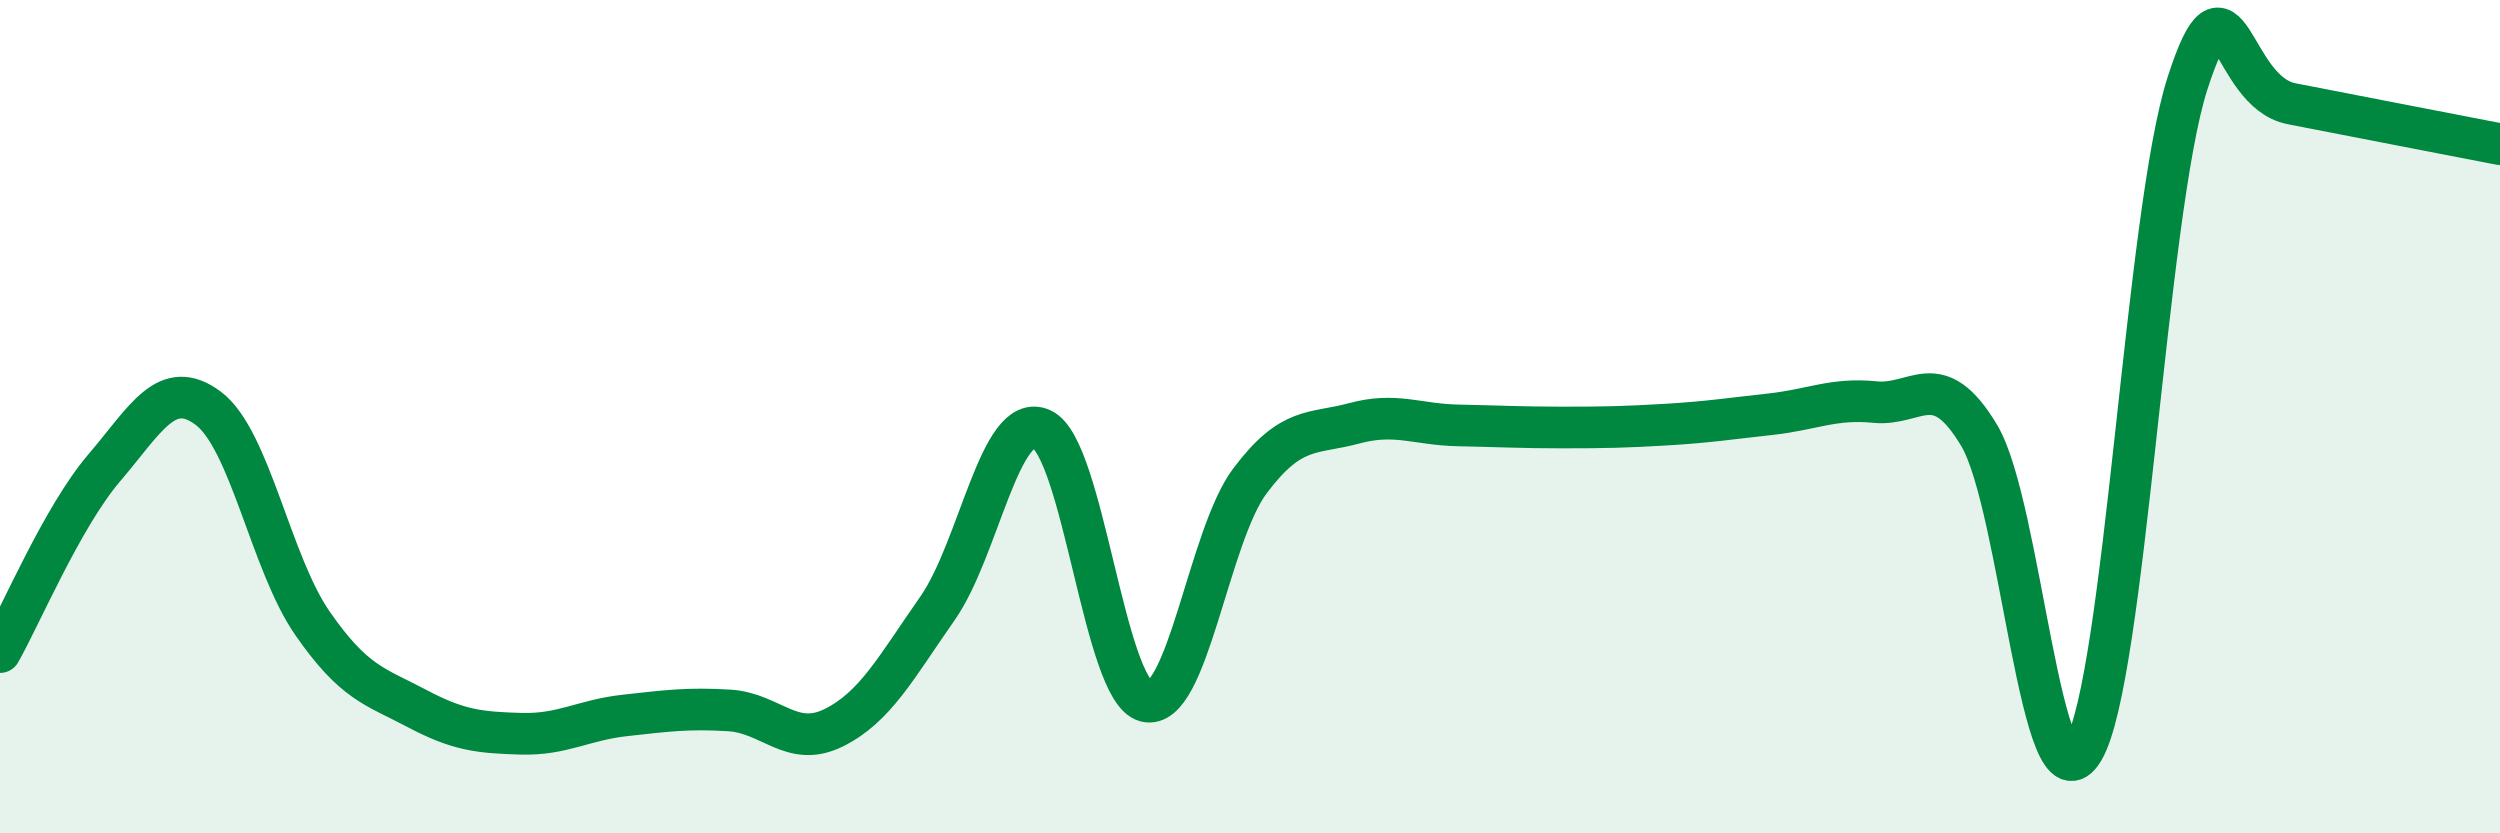 
    <svg width="60" height="20" viewBox="0 0 60 20" xmlns="http://www.w3.org/2000/svg">
      <path
        d="M 0,15.65 C 0.5,14.77 1.5,12.4 2.5,11.23 C 3.5,10.06 4,9.05 5,9.8 C 6,10.55 6.5,13.52 7.5,14.96 C 8.5,16.4 9,16.47 10,17 C 11,17.53 11.5,17.58 12.5,17.61 C 13.5,17.64 14,17.28 15,17.17 C 16,17.06 16.5,16.99 17.5,17.05 C 18.5,17.11 19,17.96 20,17.47 C 21,16.98 21.5,16.03 22.5,14.6 C 23.5,13.17 24,9.85 25,10.3 C 26,10.75 26.5,16.58 27.5,16.83 C 28.5,17.08 29,12.87 30,11.54 C 31,10.21 31.5,10.43 32.5,10.16 C 33.5,9.89 34,10.19 35,10.21 C 36,10.23 36.5,10.26 37.5,10.26 C 38.5,10.26 39,10.25 40,10.19 C 41,10.13 41.5,10.05 42.5,9.94 C 43.5,9.83 44,9.55 45,9.65 C 46,9.75 46.5,8.78 47.5,10.45 C 48.5,12.12 49,19.69 50,18 C 51,16.31 51.5,5.1 52.5,2 C 53.5,-1.1 53.5,2.2 55,2.49 C 56.5,2.78 59,3.27 60,3.46L60 20L0 20Z"
        fill="#008740"
        opacity="0.1"
        stroke-linecap="round"
        stroke-linejoin="round"
      />
      <path
        d="M 0,15.65 C 0.5,14.77 1.5,12.4 2.5,11.23 C 3.5,10.06 4,9.05 5,9.8 C 6,10.55 6.5,13.52 7.5,14.96 C 8.5,16.4 9,16.47 10,17 C 11,17.53 11.5,17.58 12.5,17.61 C 13.5,17.64 14,17.28 15,17.17 C 16,17.06 16.5,16.99 17.5,17.05 C 18.5,17.11 19,17.96 20,17.47 C 21,16.98 21.5,16.03 22.5,14.6 C 23.5,13.17 24,9.85 25,10.3 C 26,10.75 26.5,16.58 27.5,16.83 C 28.5,17.08 29,12.87 30,11.54 C 31,10.21 31.5,10.43 32.5,10.16 C 33.5,9.89 34,10.19 35,10.21 C 36,10.23 36.5,10.26 37.5,10.26 C 38.5,10.26 39,10.25 40,10.19 C 41,10.13 41.5,10.05 42.5,9.94 C 43.5,9.83 44,9.55 45,9.65 C 46,9.75 46.5,8.78 47.5,10.45 C 48.5,12.12 49,19.69 50,18 C 51,16.31 51.5,5.1 52.5,2 C 53.5,-1.1 53.5,2.2 55,2.49 C 56.5,2.78 59,3.27 60,3.46"
        stroke="#008740"
        stroke-width="1"
        fill="none"
        stroke-linecap="round"
        stroke-linejoin="round"
      />
    </svg>
  